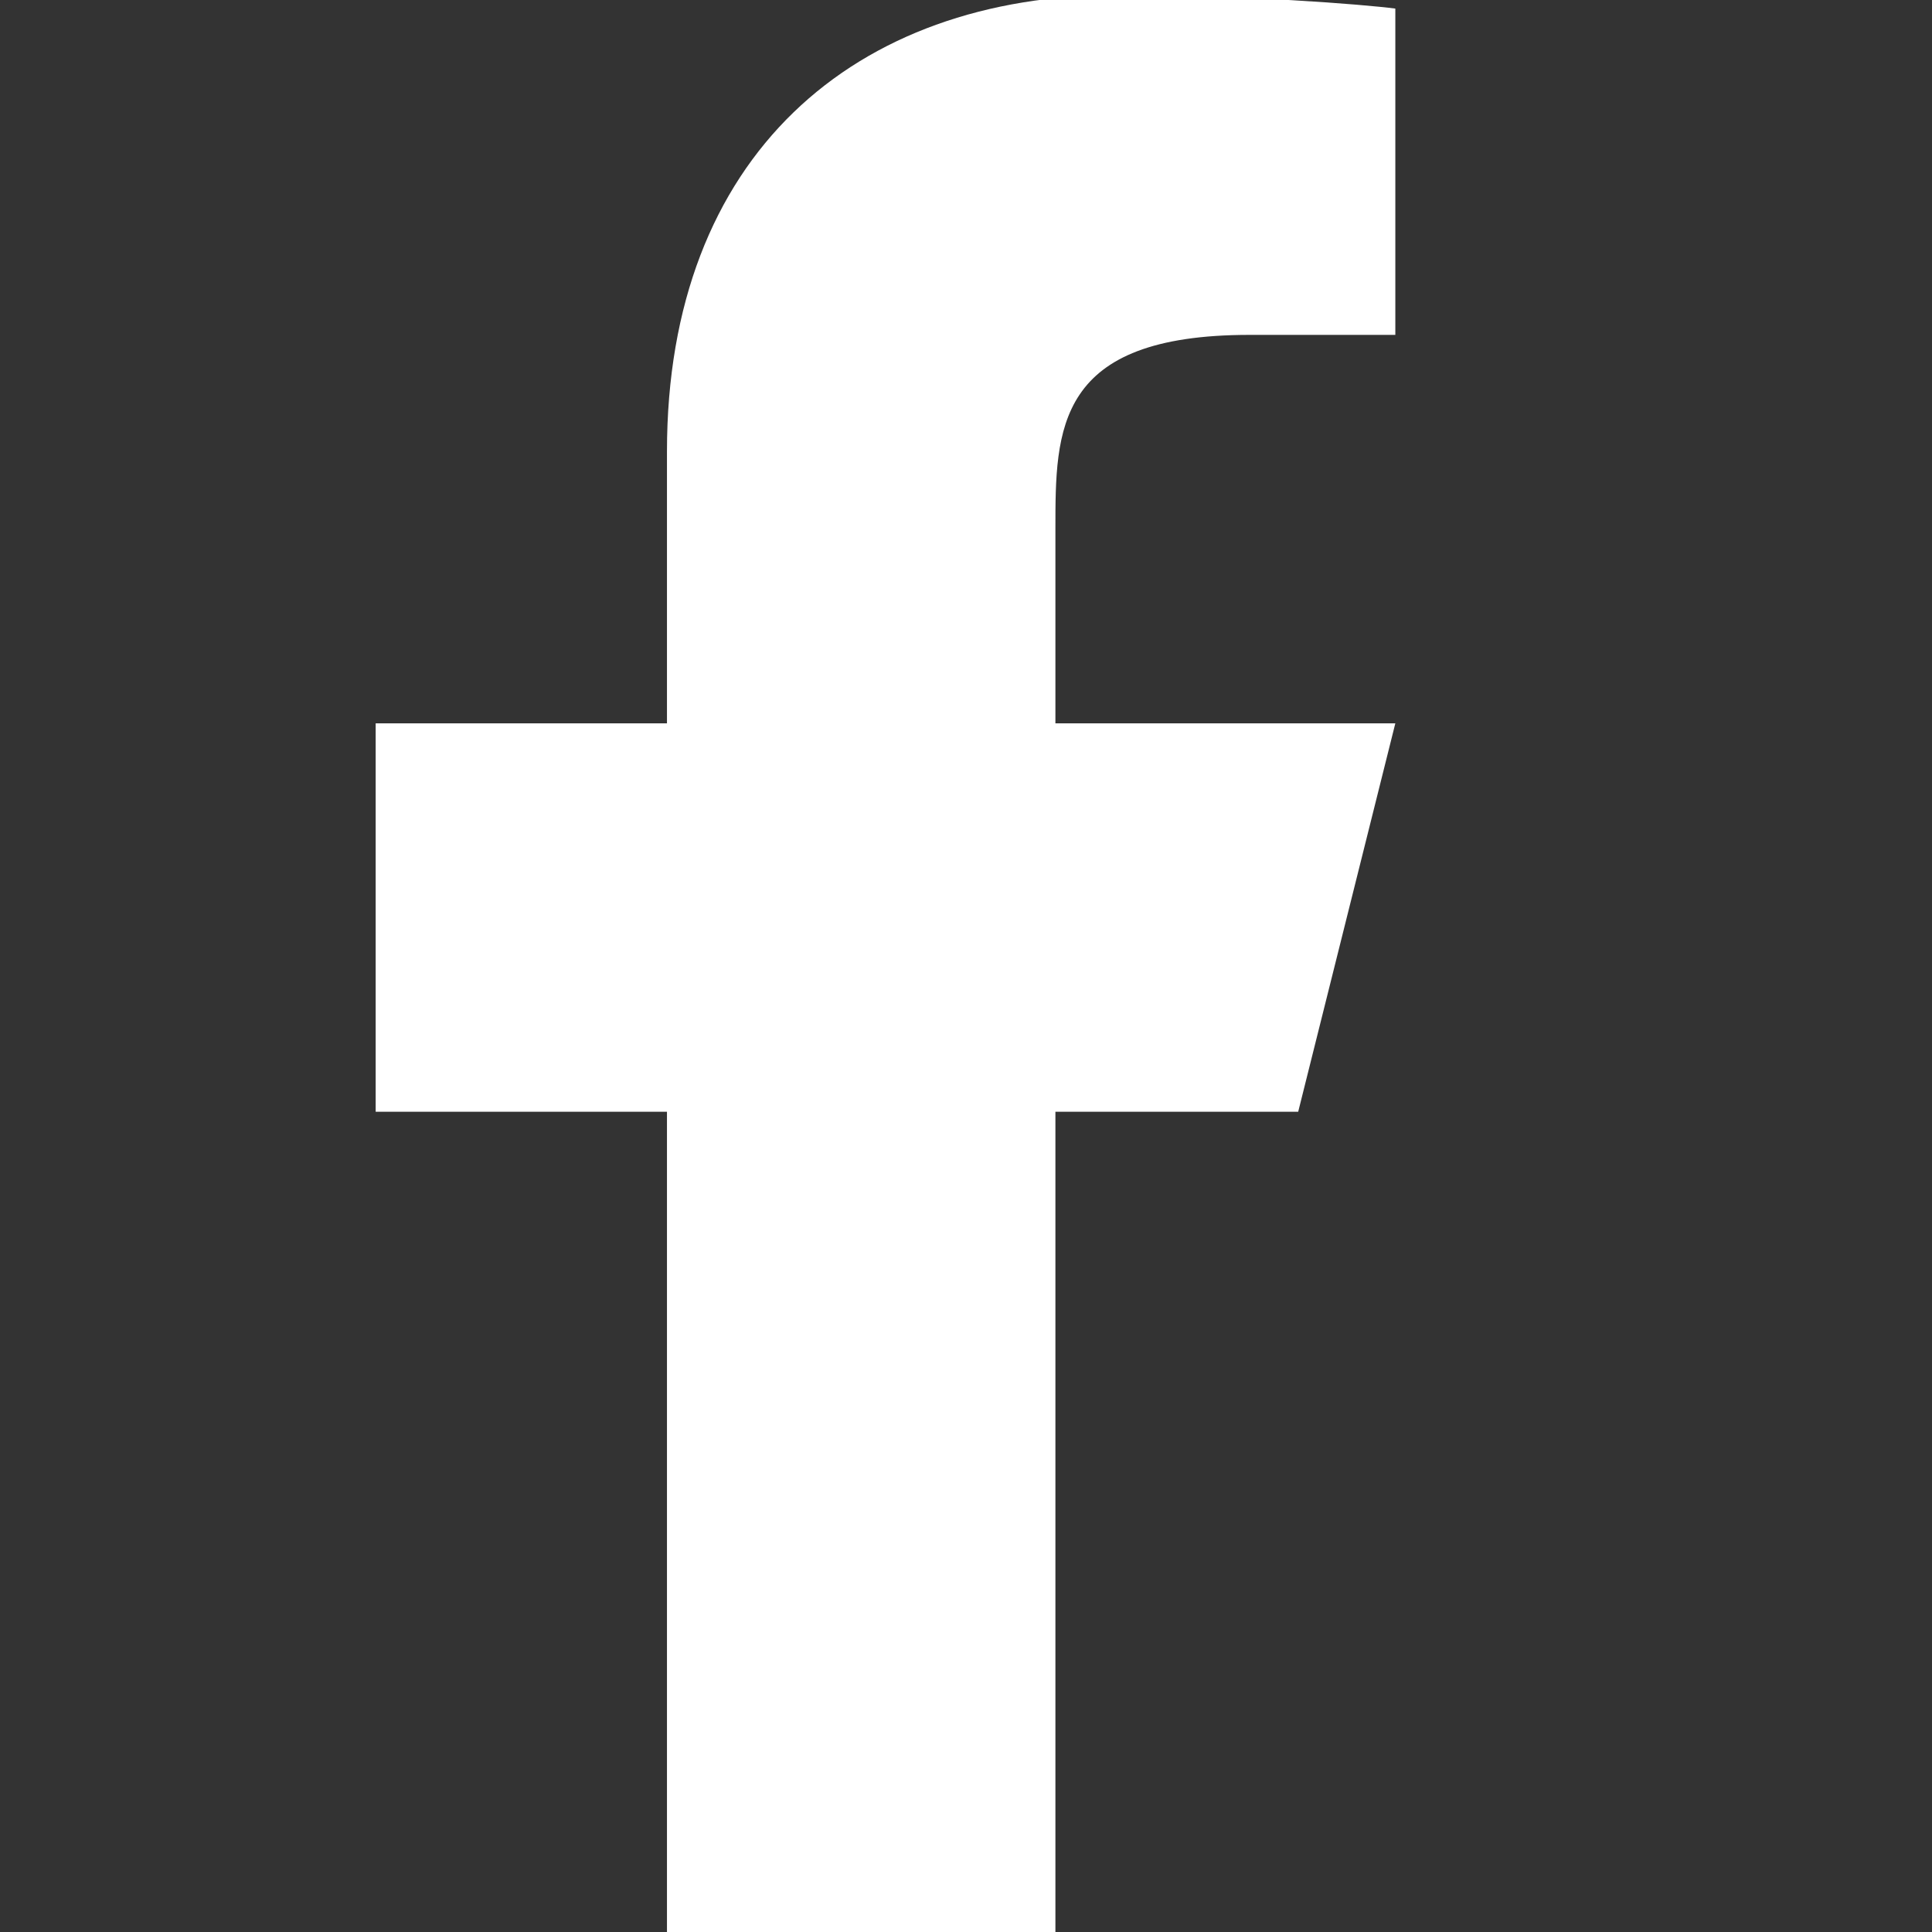 <svg width="18" height="18" viewBox="0 0 18 18" fill="none" xmlns="http://www.w3.org/2000/svg">
<rect x="0" y="0" width="18" height="18" fill="#333333" stroke="none"/>
<g clip-path="url(#clip0_1417_423)">
<path d="M9.833 10.358H12.095L13 6.739H9.833V4.929C9.833 3.998 9.833 3.12 11.643 3.12H13V0.08C12.705 0.041 11.591 -0.047 10.415 -0.047C7.959 -0.047 6.214 1.452 6.214 4.205V6.739H3.5V10.358H6.214V18.048H9.833V10.358Z" fill="white"/>
</g>
<defs>
<clipPath id="clip0_1417_423">
<rect width="18" height="18" fill="white"/>
</clipPath>
</defs>
</svg>
